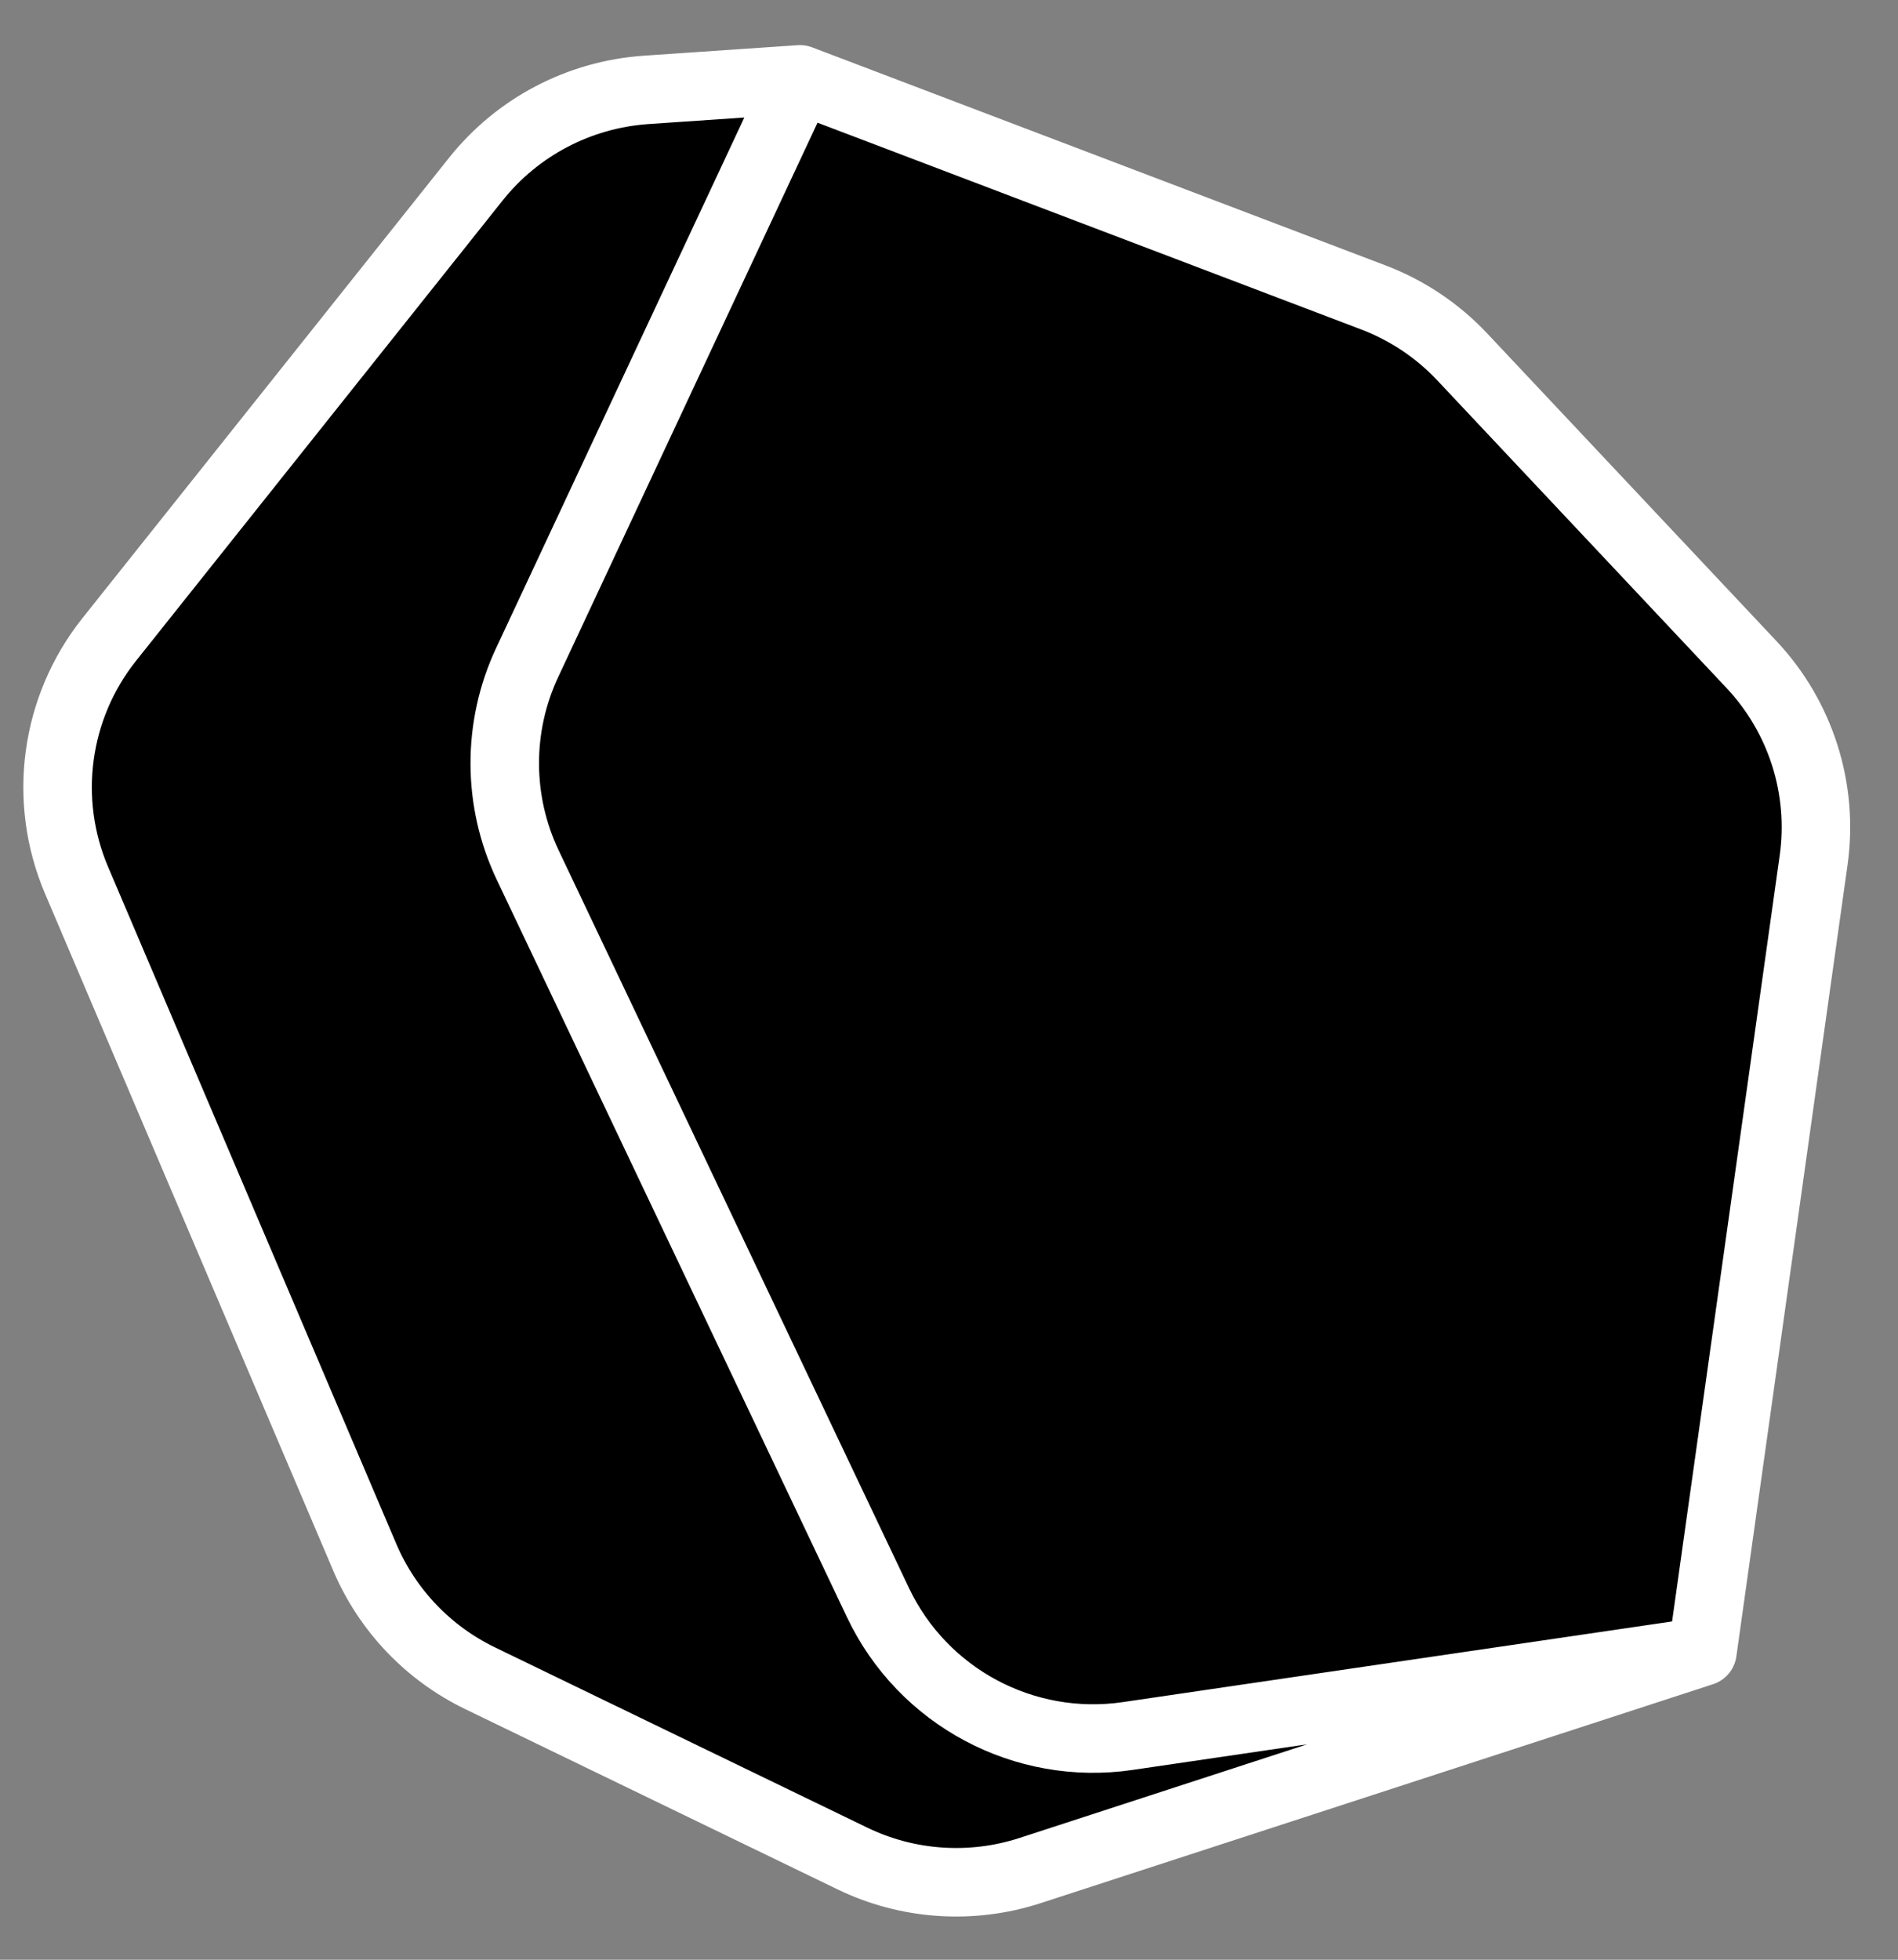 <svg width="31" height="32" viewBox="0 0 31 32" fill="black" xmlns="http://www.w3.org/2000/svg">
<rect x="0" y="0" width="31" height="32" fill="#808080" stroke="none"/>
<path id="Vector" d="M27.806 26.969L29.622 14.044C29.785 12.881 29.412 11.707 28.606 10.85L23.883 5.828C23.48 5.399 22.983 5.067 22.432 4.857L13.066 1.296M27.806 26.969L18.42 28.347C16.729 28.595 15.073 27.712 14.34 26.169L8.619 14.125C8.123 13.08 8.119 11.869 8.609 10.821L13.066 1.296M27.806 26.969L16.824 30.544C15.867 30.855 14.825 30.785 13.92 30.346L7.84 27.403C6.995 26.994 6.326 26.293 5.958 25.429L1.25 14.373C0.693 13.064 0.898 11.555 1.785 10.441L7.771 2.926C8.451 2.072 9.459 1.544 10.549 1.468L13.066 1.296" stroke="white" stroke-width="1.119" stroke-linecap="round" stroke-linejoin="round"/>
</svg>
